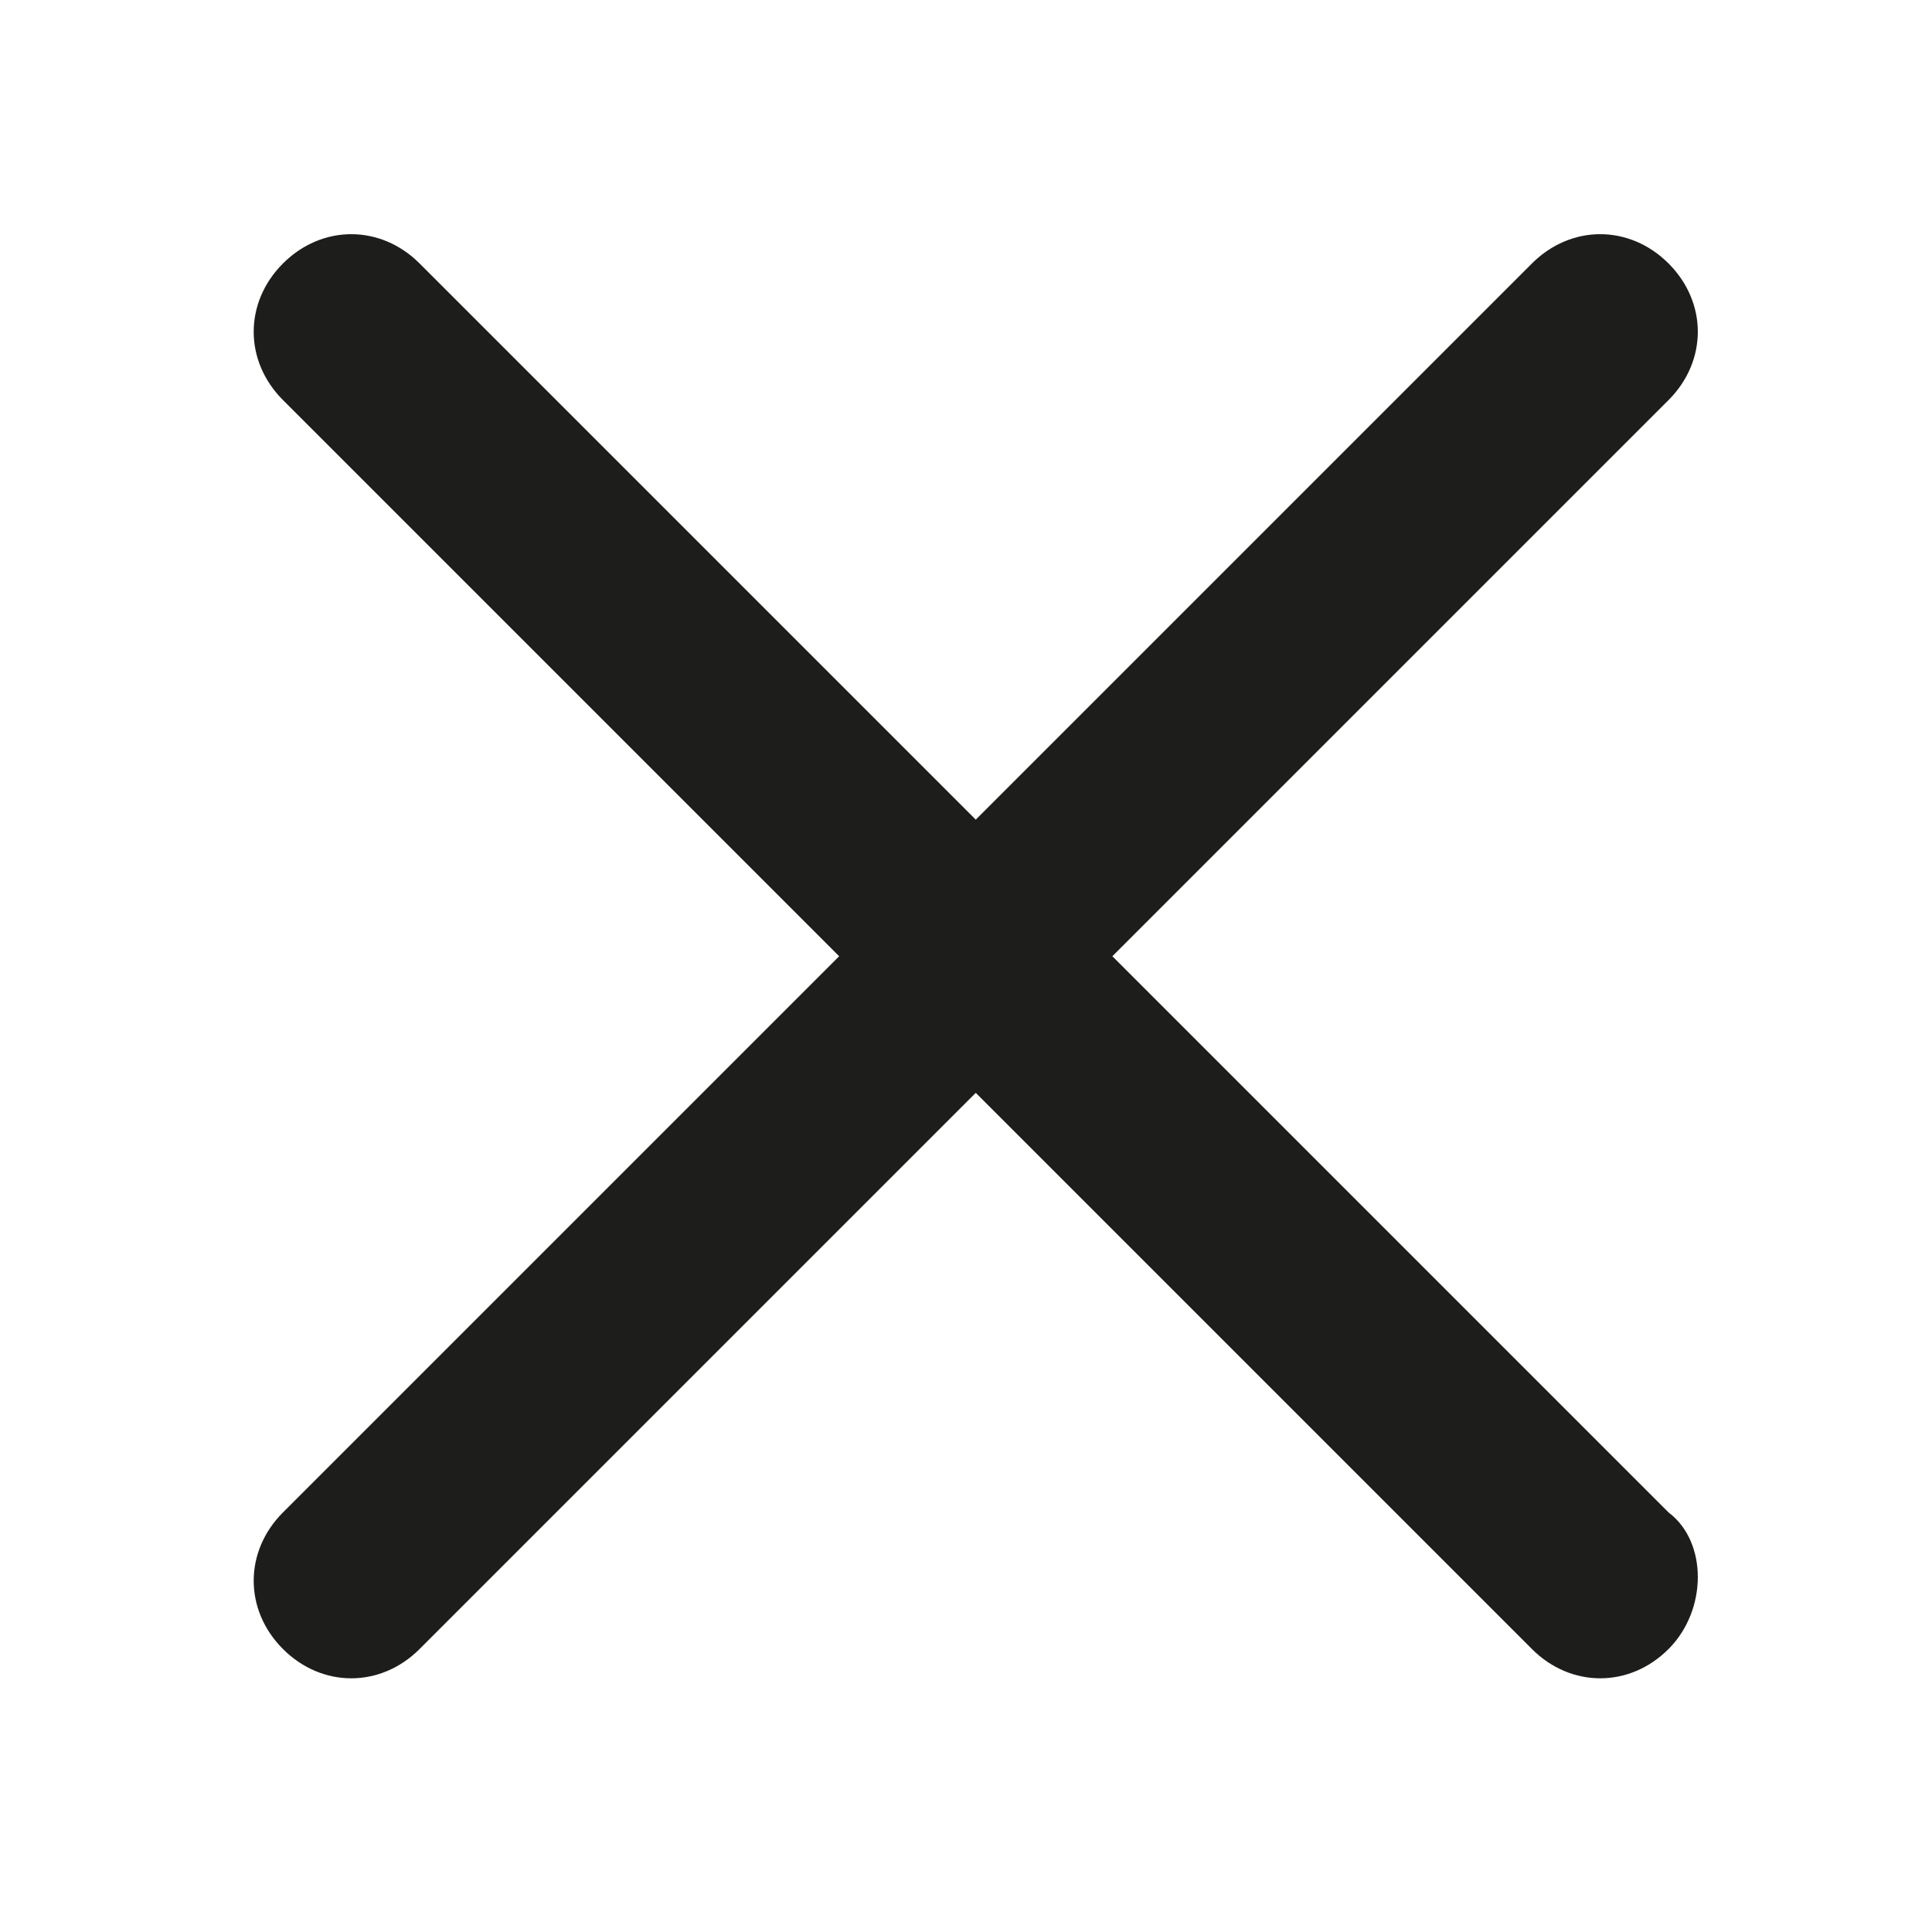 <?xml version="1.0" encoding="utf-8"?>
<!-- Generator: Adobe Illustrator 26.0.3, SVG Export Plug-In . SVG Version: 6.00 Build 0)  -->
<svg version="1.1" id="Layer_1" xmlns="http://www.w3.org/2000/svg" xmlns:xlink="http://www.w3.org/1999/xlink" x="0px" y="0px"
	 viewBox="0 0 19.8 19.8" style="enable-background:new 0 0 19.8 19.8;" xml:space="preserve">
<style type="text/css">
	.st0{fill:#1D1D1B;}
</style>
<path class="st0" d="M17.1,15.5l-5.7-5.7l5.7-5.7c0.4-0.4,0.4-1,0-1.4s-1-0.4-1.4,0L10,8.4L4.3,2.7c-0.4-0.4-1-0.4-1.4,0
	c-0.4,0.4-0.4,1,0,1.4l5.7,5.7l-5.7,5.7c-0.4,0.4-0.4,1,0,1.4s1,0.4,1.4,0l5.7-5.7l5.7,5.7c0.4,0.4,1,0.4,1.4,0
	C17.5,16.5,17.5,15.8,17.1,15.5z"/>
</svg>
